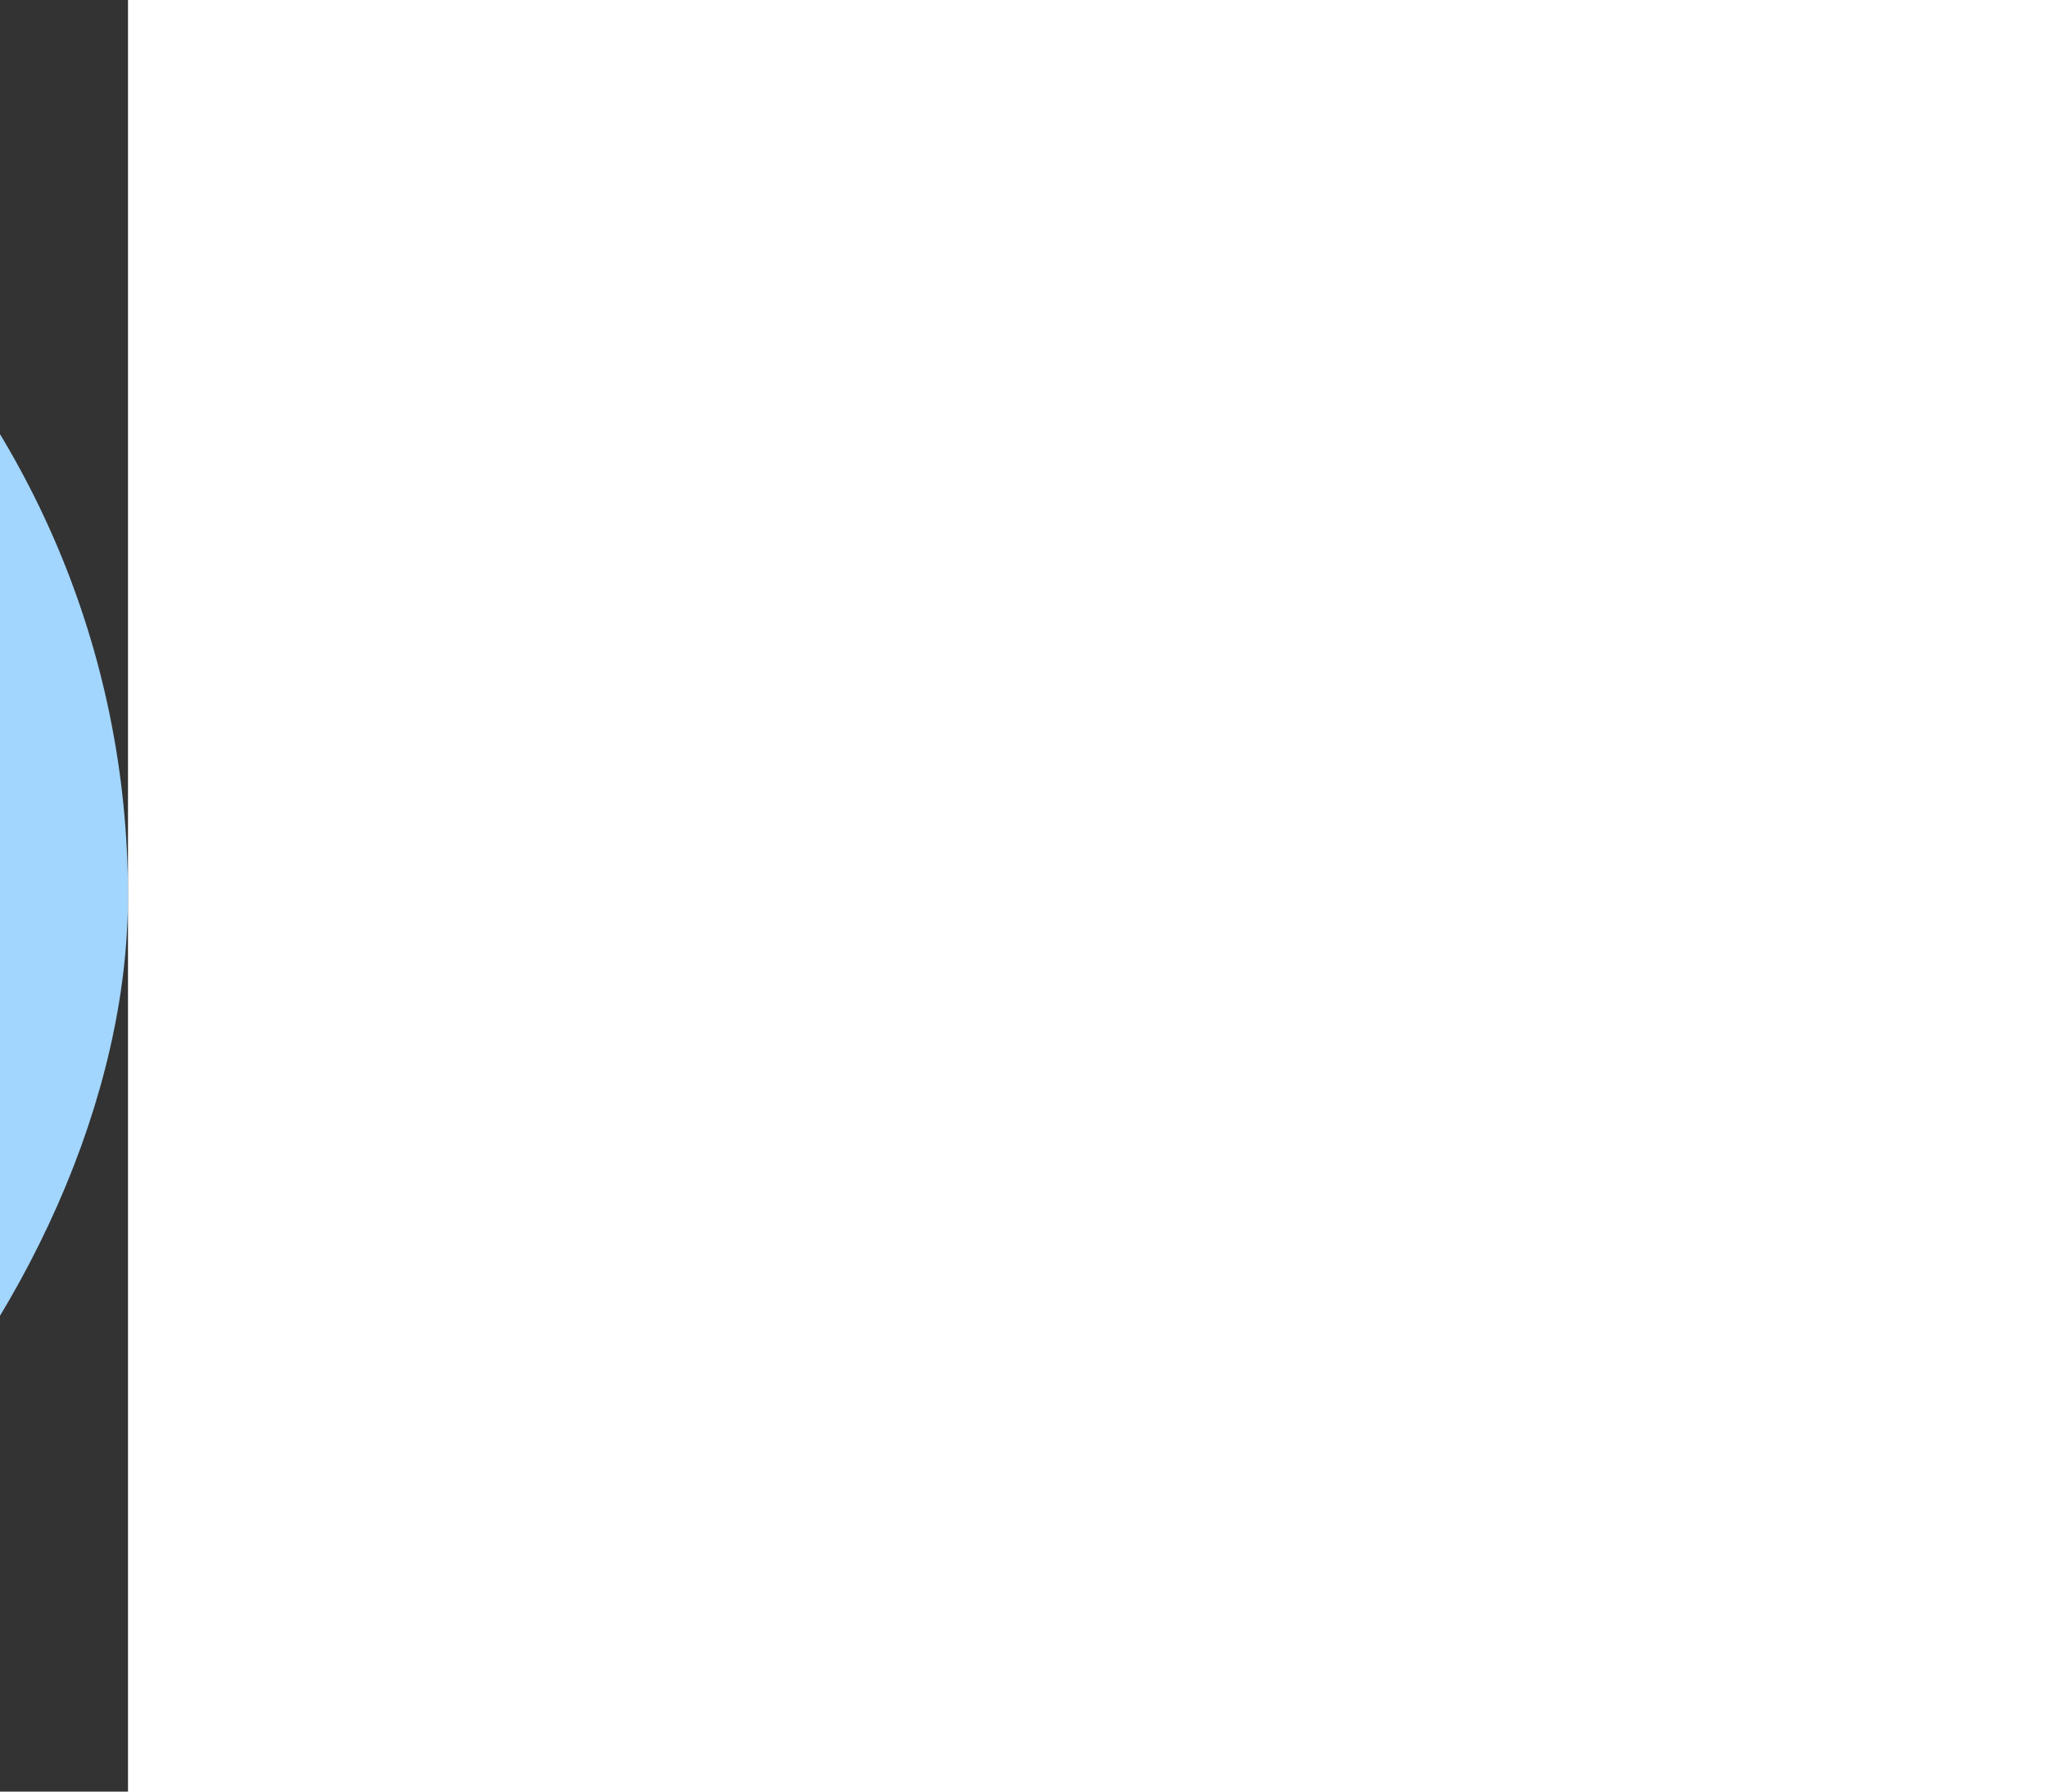 <svg xmlns="http://www.w3.org/2000/svg" width="400" transform="scale(-1,1)" height="350" viewBox="0 0 50 50">
    <rect x="0" y="0" width="50" height="50" fill="#333333" stroke="none"/>
    <g fill="none" fill-rule="evenodd">
        <rect width="50" height="50" fill="#a2d6ff" rx="25" style="&#10;    background-color: #a2d6ff;&#10;"/>
        <g fill-rule="nonzero">
            <path fill="#ef7f1b" d="M34.456 17.717c.125.603-.357 1.079-1.05.679l-1.664-.961a1.059 1.059 0 0 0-1.44.382l-.672 1.163c.348.024.682.122.975.291 1.025.592 1.343 1.836.754 2.958l-.02.036-.02.035c-.678 1.07-1.914 1.418-2.94.825a2.22 2.22 0 0 1-.74-.697l-.698 1.21-.003.005-.01.018a1.034 1.034 0 0 0 .381 1.41l1.683.972c.692.4.511 1.061-.069 1.257-.962.322-1.23 1.505-.195 2.162 1.087.568 1.977-.256 1.773-1.246-.126-.602.364-1.092 1.057-.692l1.647.95c.492.285 1.126.12 1.412-.374l.96-1.662c.397-.69 1.066-.504 1.264.076.327.96 1.522 1.238 2.176.207.566-1.082-.272-1.978-1.268-1.78-.604.122-1.1-.37-.702-1.06L38 22.227a1.034 1.034 0 0 0-.381-1.41l-1.647-.95c-.693-.4-.52-1.05.061-1.245.957-.314 1.225-1.496.194-2.15-1.086-.569-1.974.25-1.772 1.245z"/>
            <path fill="#fff" d="M24.94 12.25c.124.604-.37 1.1-1.059.702l-1.644-.95a1.033 1.033 0 0 0-1.41.382l-.95 1.646c-.4.692-1.049.519-1.244-.061-.323-.962-1.506-1.23-2.162-.196-.569 1.087.251 1.974 1.245 1.773.603-.126 1.08.356.68 1.049l-.961 1.664a1.059 1.059 0 0 0 .382 1.44l1.163.67c.024-.347.122-.68.291-.973.594-1.03 1.838-1.347 2.96-.758l.035.02.036.02c1.07.678 1.418 1.914.826 2.939a2.22 2.22 0 0 1-.698.739l1.211.699.005.002.017.01c.49.284 1.124.117 1.41-.38l.972-1.682c.4-.692 1.06-.511 1.256.069.323.961 1.506 1.23 2.162.195.569-1.086-.255-1.976-1.245-1.772-.603.125-1.092-.365-.693-1.057l.95-1.646a1.033 1.033 0 0 0-.375-1.412l-1.661-.96c-.69-.398-.505-1.066.075-1.263.96-.327 1.238-1.522.207-2.176-1.082-.566-1.978.272-1.78 1.267zM24.929 27.31l-.972 1.682c-.4.692-1.061.511-1.257-.069-.322-.962-1.505-1.23-2.162-.195-.568 1.087.256 1.977 1.246 1.773.602-.126 1.092.364.692 1.057l-.95 1.647a1.034 1.034 0 0 0 .374 1.412l1.662.96c.69.397.504 1.066-.076 1.264-.96.327-1.238 1.522-.207 2.176 1.07.565 1.97-.277 1.77-1.269-.124-.603.37-1.1 1.059-.702l1.653.955c.49.283 1.124.115 1.41-.382l.952-1.647c.4-.692 1.048-.519 1.243.061.323.962 1.506 1.23 2.163.195.568-1.086-.252-1.974-1.246-1.772-.603.125-1.079-.357-.679-1.05l.961-1.664a1.059 1.059 0 0 0-.382-1.44l-1.163-.672a2.254 2.254 0 0 1-.291.975c-.592 1.025-1.836 1.343-2.958.754l-.036-.02-.035-.02c-1.07-.678-1.418-1.914-.825-2.94a2.22 2.22 0 0 1 .697-.74l-1.21-.698-.005-.003-.018-.01a1.034 1.034 0 0 0-1.41.381z"/>
            <path fill="#ef7f1b" d="M19.497 21.782c.126.603-.364 1.093-1.057.693l-1.643-.949a1.034 1.034 0 0 0-1.413.375l-.96 1.662c-.397.69-1.066.504-1.264-.076-.327-.961-1.523-1.24-2.177-.208-.566 1.082.273 1.978 1.269 1.781.604-.123 1.1.37.702 1.06l-.949 1.644a1.034 1.034 0 0 0 .382 1.411l1.647.951c.693.4.52 1.049-.06 1.244-.962.323-1.23 1.506-.195 2.163 1.078.563 1.966-.256 1.764-1.25-.125-.604.357-1.08 1.05-.68l1.665.962c.502.29 1.152.117 1.44-.382l.672-1.163a2.256 2.256 0 0 1-.975-.291c-1.026-.593-1.344-1.837-.755-2.959l.02-.035.02-.036c.678-1.07 1.914-1.417 2.94-.825.298.172.55.412.74.698l.7-1.21.002-.005.01-.018a1.034 1.034 0 0 0-.382-1.41l-1.683-.972c-.693-.4-.512-1.062.069-1.257.962-.323 1.23-1.506.194-2.163-1.087-.568-1.977.255-1.773 1.245z"/>
        </g>
    </g>
    <g xmlns="http://www.w3.org/2000/svg" transform="scale(0.1,0.1) translate(180,0)">
    <path xmlns="http://www.w3.org/2000/svg" fill="#C6E0FD" d="M148.694 92.598c54.234 24.34 81.82 36.171 82.758 35.494 2.558-1.846 5.576-4.875 6.56-5.69a5.716 5.716 0 0 0 1.754-2.53 5.856 5.856 0 0 0 .327-1.931V41.525a8.987 8.987 0 0 0-6.049-8.477L150.468 4.32a5.762 5.762 0 0 0-5.388.857c-.893.682-8.103 5.108-8.479 6.264-.19.584 6.222-2.28 6.222-1.662v74.405a8.988 8.988 0 0 0 5.87 8.414z" opacity=".85"/>
    <g xmlns="http://www.w3.org/2000/svg" transform="matrix(-1 0 0 1 240.093 4)">
            
            
            <path stroke-width="1.264" d="M98.4 94.019c3.27-1.189 5.474-4.297 5.504-7.762l.657-74.477a5.211 5.211 0 0 0-.25-1.64c-.88-2.739-3.82-4.207-6.574-3.279L12.258 35.678C8.87 36.82 6.57 40.014 6.57 43.576v76.461c0 .584.098 1.163.288 1.711.945 2.716 3.921 4.114 6.654 3.12L98.4 94.019z" fill="#fff"/>
        </g>
        <path xmlns="http://www.w3.org/2000/svg" fill="#2FA2DD" d="M178.036 46.508l1.898.167c.244.007.485.118.719.331.234.214.393.466.474.756l11.413 42.84c.081.289.056.525-.077.708-.132.183-.331.267-.596.252l-1.897-.165c-.245-.007-.485-.118-.72-.332a1.6 1.6 0 0 1-.474-.754L177.363 47.47c-.081-.29-.056-.526.077-.71.133-.182.33-.266.596-.252zM195.98 60.084c0-.265.102-.462.306-.591l1.53-.973c.205-.13.44-.146.705-.05.265.096.5.284.704.561l14.264 19.407c.204.277.306.548.306.813 0 .265-.102.462-.306.591l-14.264 9.06c-.204.13-.439.146-.704.05-.266-.097-.5-.283-.704-.56l-1.53-2.082c-.205-.278-.307-.55-.307-.814 0-.265.102-.462.306-.591l12.03-7.641-12.03-16.366c-.204-.278-.306-.55-.306-.814zM156.414 58.516l14.266-9.343c.204-.134.438-.152.703-.054.266.099.5.29.705.576l1.53 2.136c.204.285.305.563.305.836 0 .272-.101.475-.305.608l-12.03 7.88 12.03 16.796c.204.284.305.563.305.835s-.101.475-.305.61l-1.53 1.001c-.205.134-.44.15-.705.053-.265-.099-.5-.29-.703-.575l-14.266-19.914c-.204-.285-.305-.563-.305-.836 0-.272.101-.475.305-.609z"/>
    </g>
</svg>
